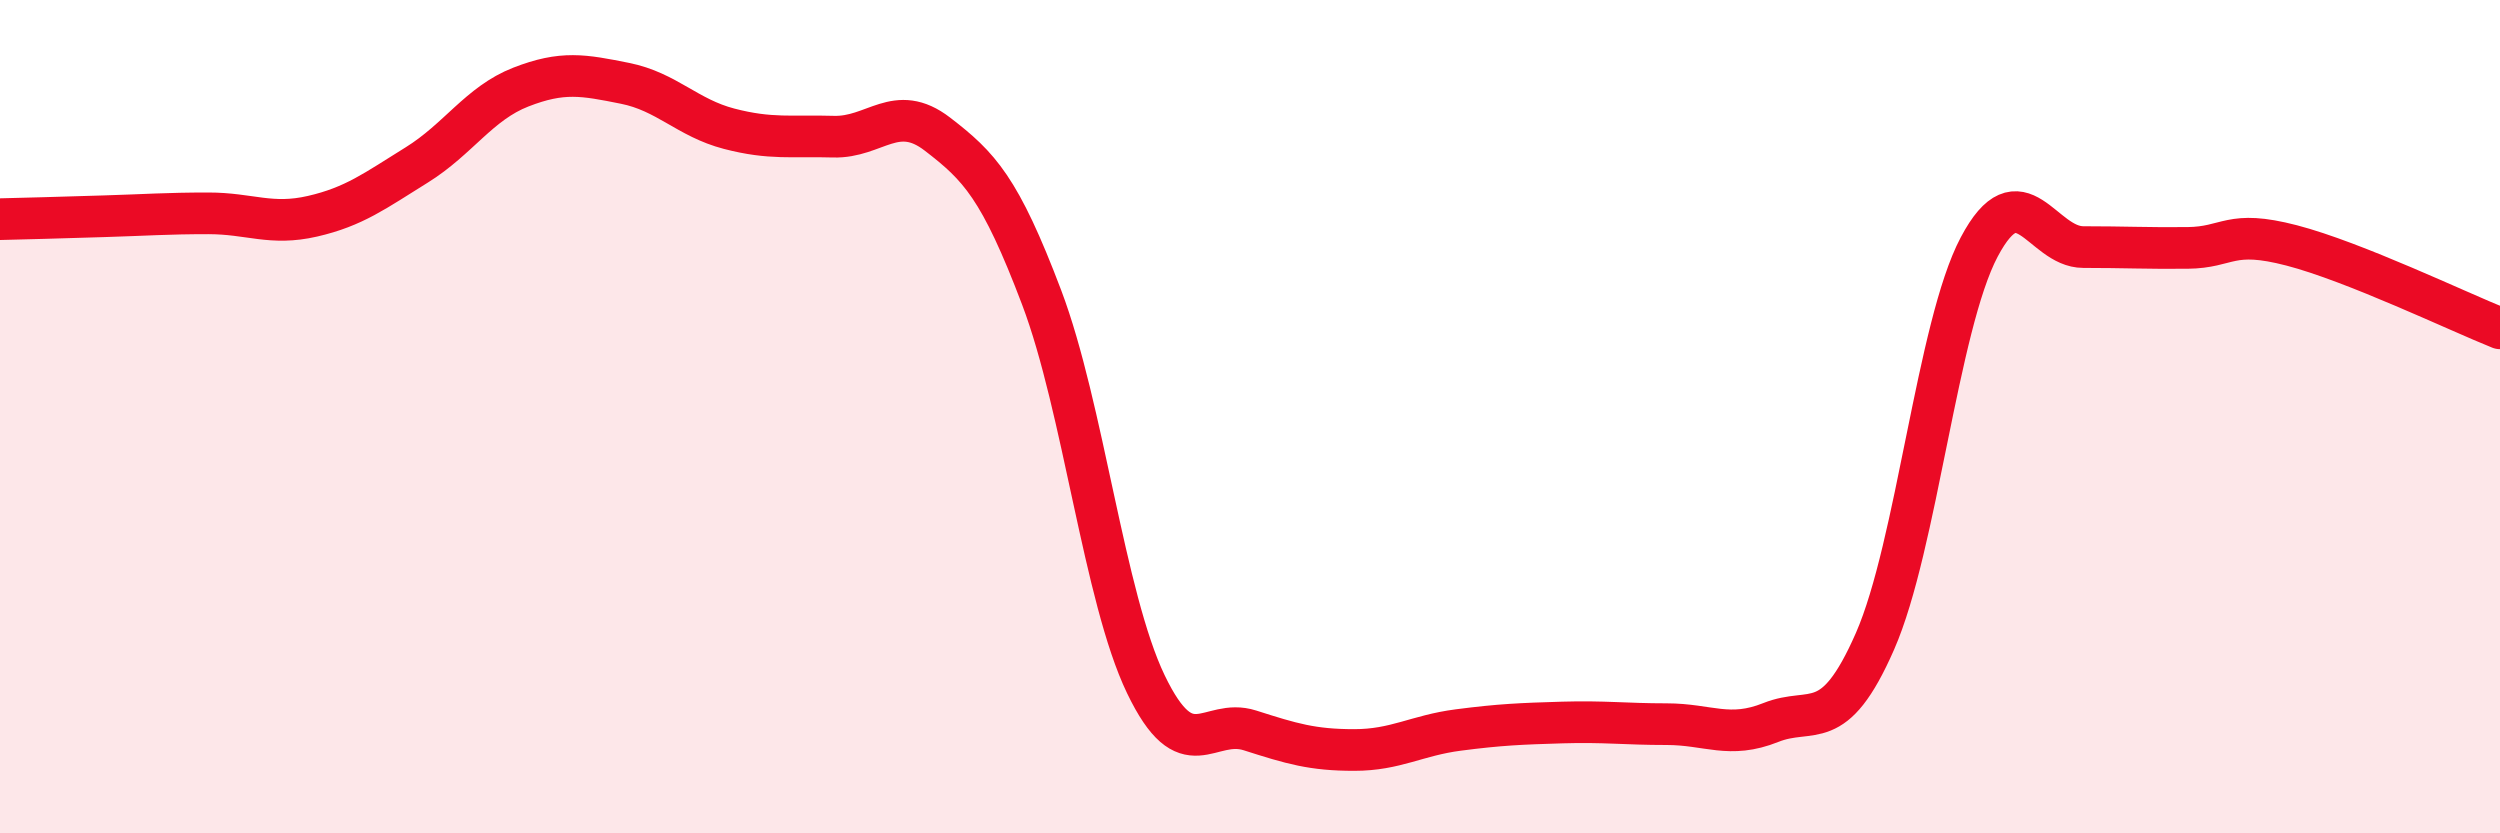 
    <svg width="60" height="20" viewBox="0 0 60 20" xmlns="http://www.w3.org/2000/svg">
      <path
        d="M 0,5.26 C 0.5,5.25 1.5,5.22 2.5,5.19 C 3.5,5.16 4,5.12 5,5.12 C 6,5.12 6.5,5.42 7.5,5.19 C 8.5,4.96 9,4.58 10,3.96 C 11,3.34 11.5,2.48 12.5,2.09 C 13.5,1.7 14,1.8 15,2 C 16,2.2 16.5,2.83 17.5,3.09 C 18.5,3.35 19,3.25 20,3.28 C 21,3.31 21.5,2.45 22.5,3.22 C 23.5,3.99 24,4.5 25,7.14 C 26,9.78 26.5,14.34 27.5,16.42 C 28.5,18.5 29,17.21 30,17.53 C 31,17.85 31.5,18 32.5,18 C 33.5,18 34,17.65 35,17.52 C 36,17.39 36.5,17.37 37.5,17.34 C 38.5,17.31 39,17.38 40,17.38 C 41,17.38 41.5,17.74 42.5,17.34 C 43.5,16.94 44,17.67 45,15.39 C 46,13.11 46.5,7.82 47.5,5.93 C 48.5,4.04 49,5.93 50,5.93 C 51,5.93 51.5,5.96 52.5,5.95 C 53.5,5.94 53.5,5.5 55,5.89 C 56.5,6.28 59,7.48 60,7.88L60 20L0 20Z"
        fill="#EB0A25"
        opacity="0.1"
        stroke-linecap="round"
        stroke-linejoin="round"
      />
      <path
        d="M 0,5.26 C 0.5,5.25 1.5,5.22 2.5,5.19 C 3.5,5.16 4,5.12 5,5.12 C 6,5.12 6.5,5.42 7.5,5.19 C 8.5,4.96 9,4.58 10,3.96 C 11,3.34 11.5,2.48 12.5,2.09 C 13.5,1.7 14,1.8 15,2 C 16,2.2 16.5,2.83 17.5,3.09 C 18.5,3.35 19,3.25 20,3.28 C 21,3.31 21.5,2.45 22.5,3.22 C 23.5,3.99 24,4.5 25,7.14 C 26,9.78 26.5,14.34 27.5,16.42 C 28.5,18.5 29,17.21 30,17.53 C 31,17.85 31.5,18 32.5,18 C 33.5,18 34,17.65 35,17.52 C 36,17.39 36.5,17.37 37.5,17.34 C 38.5,17.31 39,17.38 40,17.38 C 41,17.38 41.5,17.74 42.5,17.34 C 43.5,16.94 44,17.67 45,15.39 C 46,13.11 46.5,7.82 47.5,5.93 C 48.5,4.04 49,5.93 50,5.93 C 51,5.93 51.5,5.96 52.5,5.95 C 53.5,5.94 53.5,5.5 55,5.89 C 56.5,6.28 59,7.48 60,7.88"
        stroke="#EB0A25"
        stroke-width="1"
        fill="none"
        stroke-linecap="round"
        stroke-linejoin="round"
      />
    </svg>
  